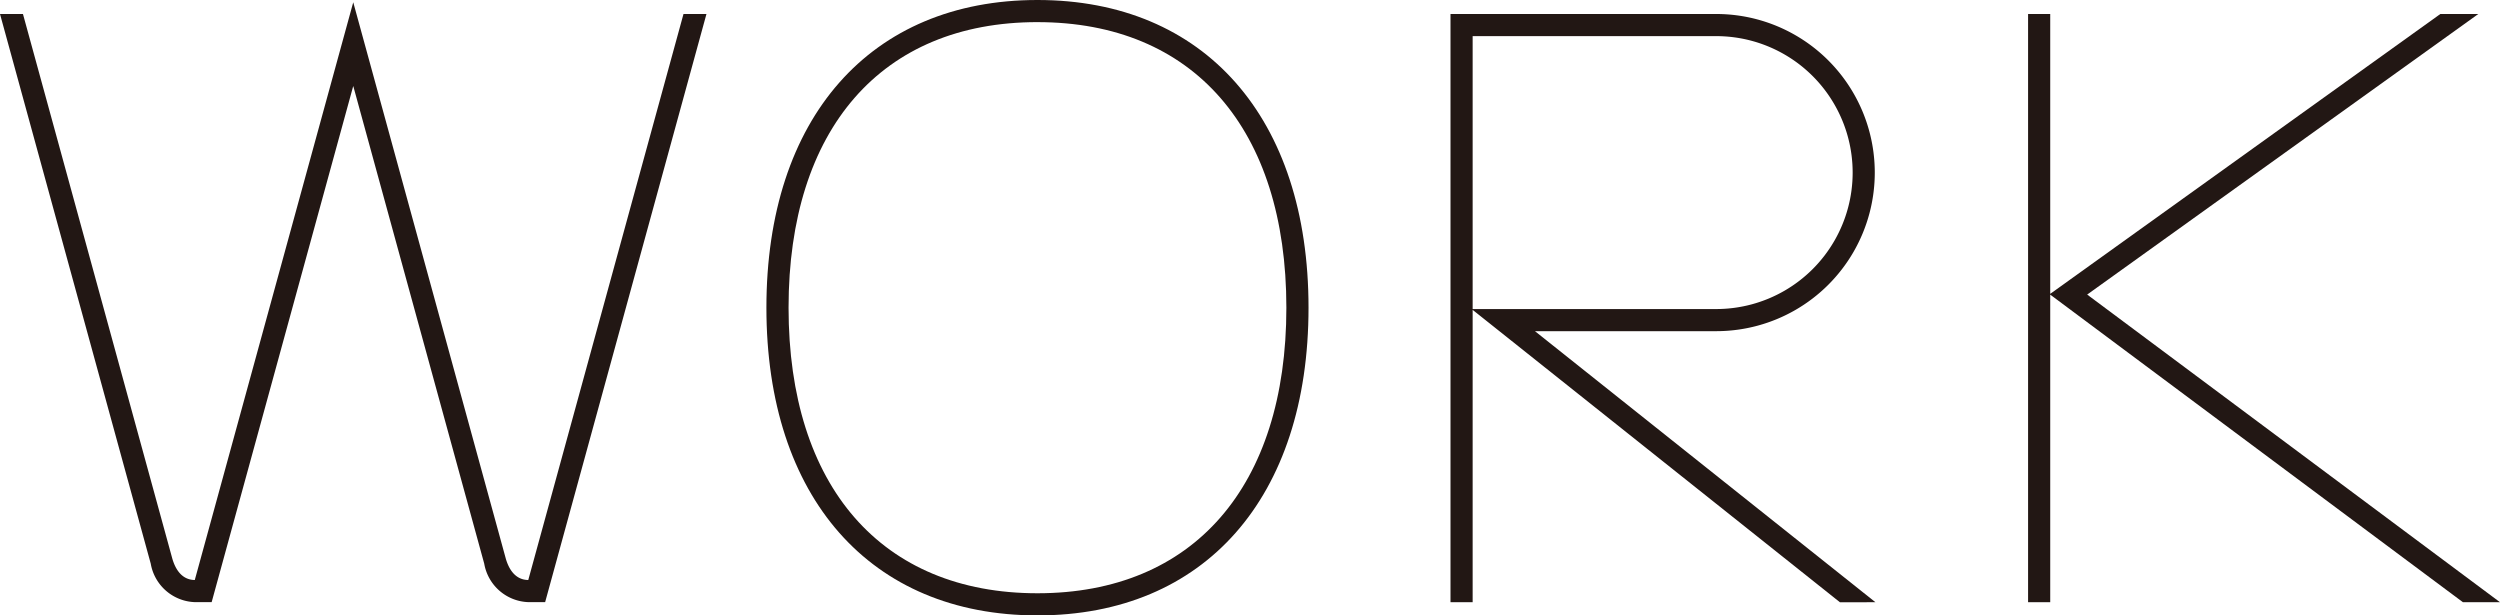 <svg xmlns="http://www.w3.org/2000/svg" viewBox="0 0 197.744 48.677">
  <defs>
    <style>
      .cls-1 {
        fill: #221714;
      }
    </style>
  </defs>
  <g id="レイヤー_2" data-name="レイヤー 2">
    <g id="レイヤー_6" data-name="レイヤー 6">
      <g>
        <polygon class="cls-1" points="197.744 47.635 165.091 23.3 196.028 1.107 193.024 1.107 162.168 23.243 162.168 1.107 160.416 1.107 160.416 47.634 162.168 47.634 162.168 23.305 194.813 47.635 197.744 47.635"/>
        <path class="cls-1" d="M82.061,48.677c-13.224,0-21.44-9.326-21.44-24.339S68.837,0,82.061,0s21.44,9.326,21.44,24.339S95.285,48.677,82.061,48.677Zm0-46.927c-12.329,0-19.688,8.444-19.688,22.588s7.359,22.588,19.688,22.588,19.688-8.444,19.688-22.588S94.39,1.751,82.061,1.751Z"/>
        <path class="cls-1" d="M148.342,47.635,121.413,26.196l14.333-.001a12.544,12.544,0,1,0,0-25.088H116.483v-.001h-1.752V47.634h1.752V24.51l29.049,23.126ZM116.483,2.858h19.264a10.793,10.793,0,0,1,0,21.587l-19.264.001Z"/>
        <path class="cls-1" d="M54.063,1.107,41.785,45.877c-1.089-.011-1.577-.957-1.794-1.751L27.941.18,15.407,45.877c-1.089-.011-1.577-.957-1.794-1.751L1.816,1.107H0L11.924,44.588A3.673,3.673,0,0,0,15.426,47.628l1.315.002L27.941,6.801,38.302,44.588A3.673,3.673,0,0,0,41.804,47.628l1.315.002L55.879,1.107Z"/>
      </g>
    </g>
  </g>
</svg>
